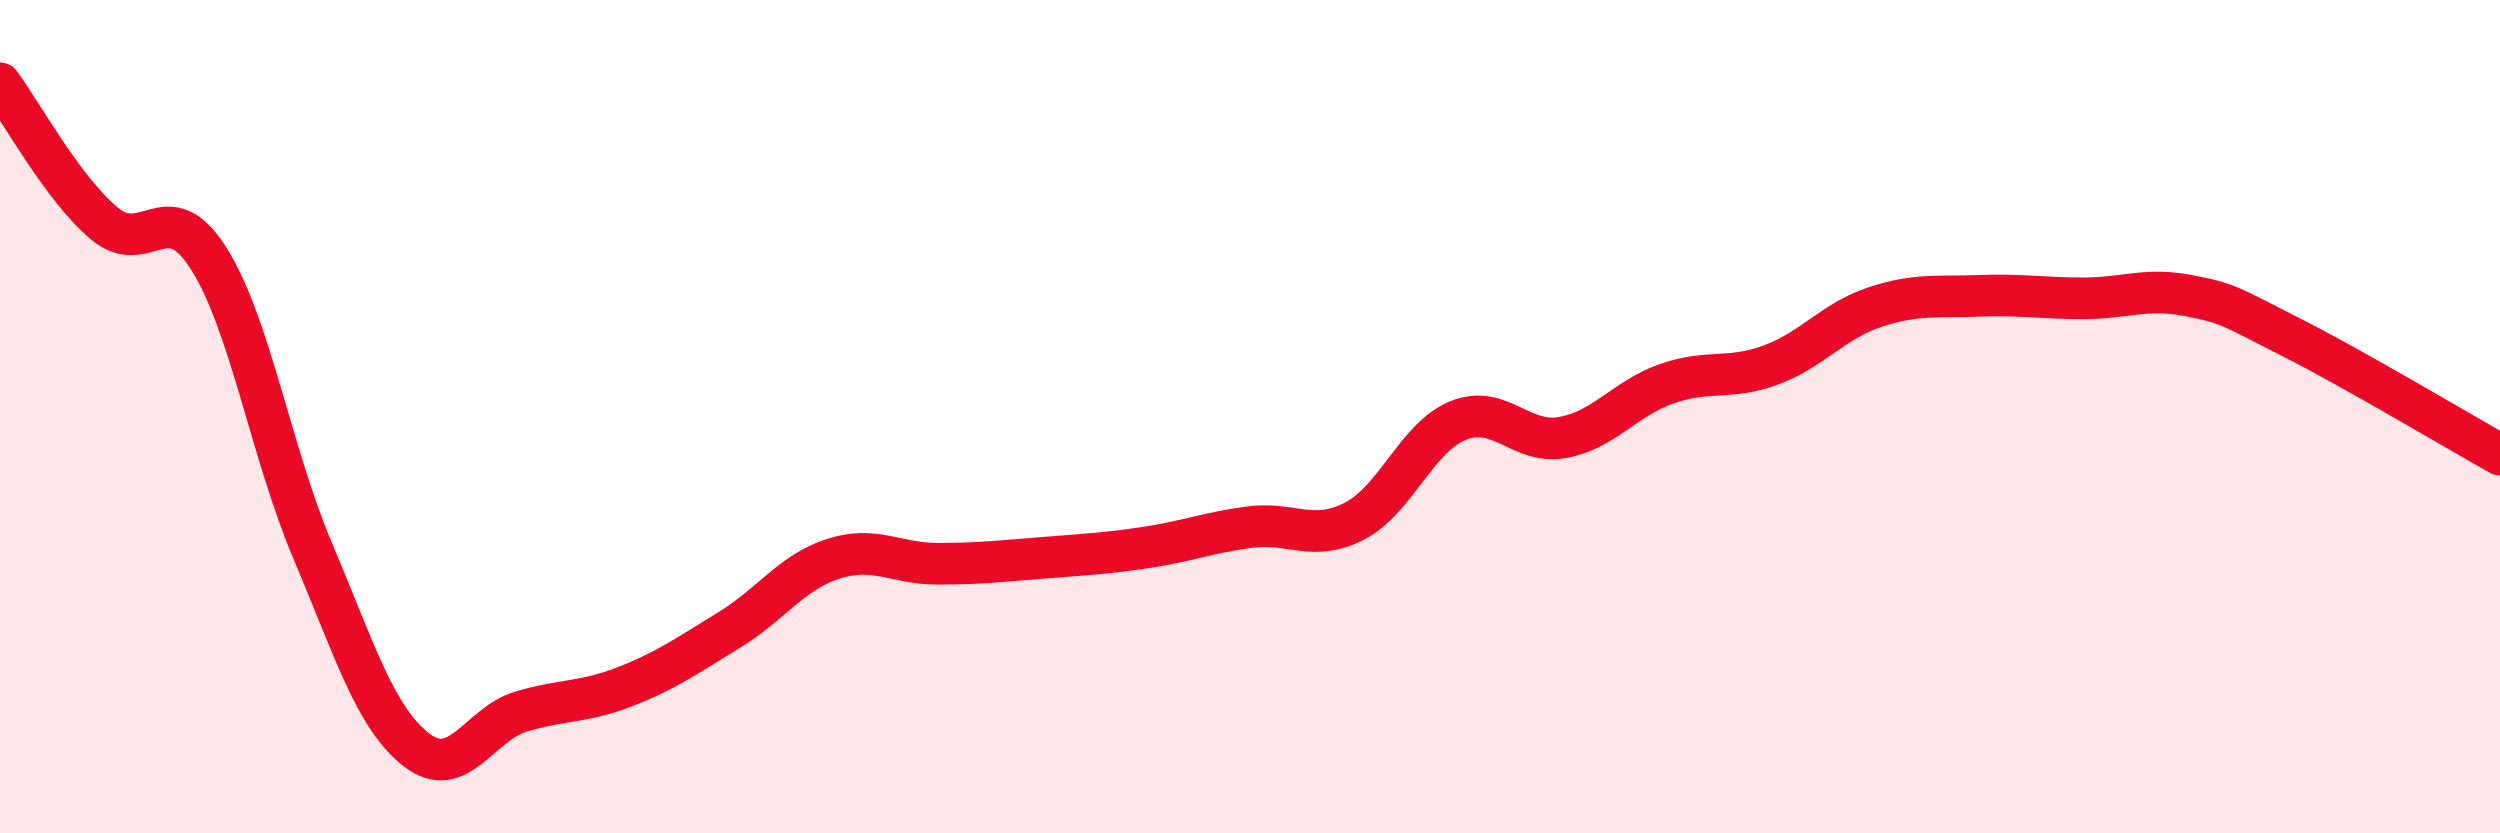 
    <svg width="60" height="20" viewBox="0 0 60 20" xmlns="http://www.w3.org/2000/svg">
      <path
        d="M 0,2 C 0.5,2.67 1.5,4.52 2.5,5.36 C 3.5,6.2 4,4.62 5,6.19 C 6,7.76 6.5,10.85 7.5,13.21 C 8.5,15.57 9,17.23 10,18 C 11,18.77 11.5,17.38 12.5,17.08 C 13.5,16.78 14,16.87 15,16.48 C 16,16.09 16.5,15.73 17.5,15.12 C 18.5,14.51 19,13.73 20,13.41 C 21,13.09 21.5,13.53 22.5,13.53 C 23.5,13.53 24,13.47 25,13.39 C 26,13.31 26.5,13.29 27.5,13.14 C 28.5,12.99 29,12.78 30,12.65 C 31,12.52 31.5,13.02 32.5,12.51 C 33.5,12 34,10.49 35,10.09 C 36,9.69 36.5,10.68 37.5,10.5 C 38.5,10.32 39,9.56 40,9.21 C 41,8.86 41.5,9.13 42.5,8.76 C 43.5,8.39 44,7.7 45,7.37 C 46,7.04 46.5,7.14 47.5,7.1 C 48.5,7.06 49,7.16 50,7.16 C 51,7.16 51.5,6.9 52.5,7.09 C 53.5,7.28 53.5,7.34 55,8.1 C 56.5,8.86 59,10.35 60,10.91L60 20L0 20Z"
        fill="#EB0A25"
        opacity="0.1"
        stroke-linecap="round"
        stroke-linejoin="round"
      />
      <path
        d="M 0,2 C 0.5,2.67 1.5,4.52 2.5,5.36 C 3.5,6.2 4,4.62 5,6.19 C 6,7.76 6.5,10.85 7.5,13.21 C 8.5,15.57 9,17.23 10,18 C 11,18.77 11.5,17.38 12.5,17.08 C 13.5,16.78 14,16.87 15,16.48 C 16,16.09 16.5,15.73 17.5,15.12 C 18.5,14.51 19,13.73 20,13.41 C 21,13.09 21.5,13.53 22.5,13.53 C 23.5,13.53 24,13.47 25,13.39 C 26,13.31 26.5,13.29 27.5,13.14 C 28.5,12.99 29,12.78 30,12.65 C 31,12.52 31.5,13.02 32.5,12.51 C 33.5,12 34,10.49 35,10.09 C 36,9.69 36.5,10.68 37.5,10.5 C 38.5,10.32 39,9.56 40,9.21 C 41,8.86 41.5,9.13 42.5,8.76 C 43.5,8.39 44,7.7 45,7.37 C 46,7.04 46.5,7.14 47.5,7.1 C 48.5,7.06 49,7.16 50,7.16 C 51,7.16 51.5,6.9 52.5,7.09 C 53.5,7.28 53.5,7.34 55,8.1 C 56.5,8.86 59,10.35 60,10.91"
        stroke="#EB0A25"
        stroke-width="1"
        fill="none"
        stroke-linecap="round"
        stroke-linejoin="round"
      />
    </svg>
  